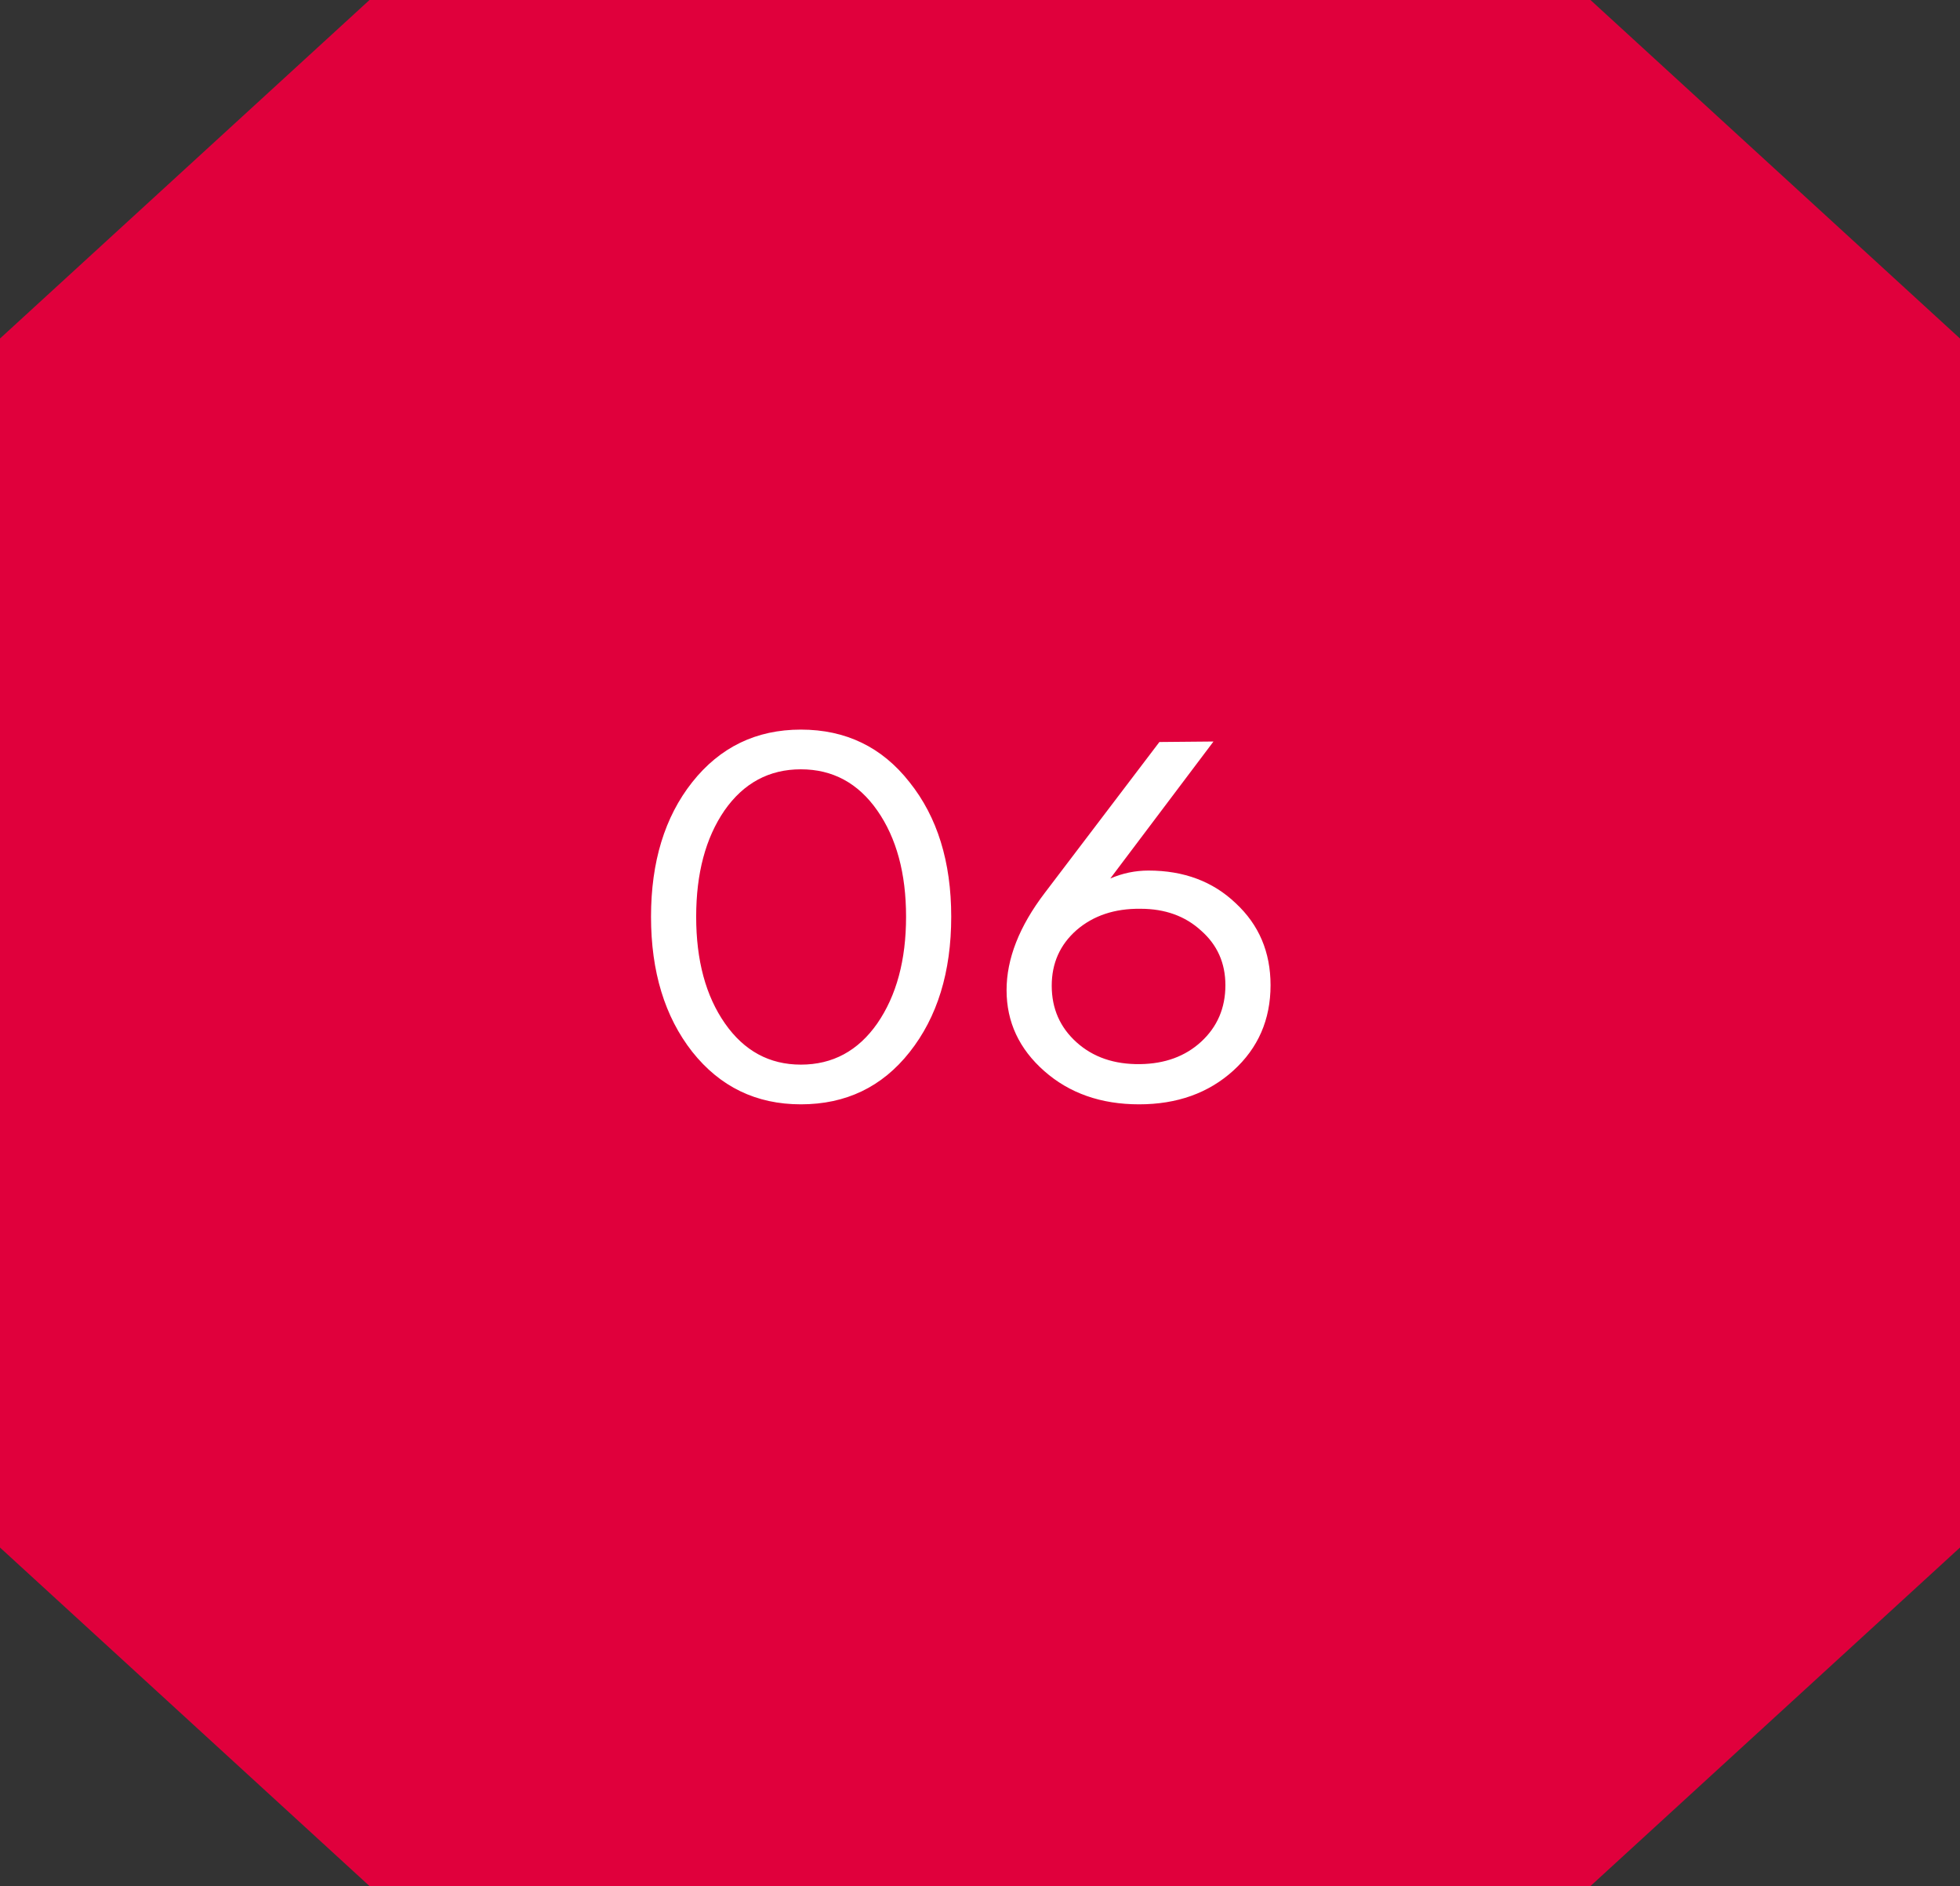 <?xml version="1.0" encoding="UTF-8"?> <svg xmlns="http://www.w3.org/2000/svg" width="79" height="76" viewBox="0 0 79 76" fill="none"><rect x="0" y="0" width="79" height="76" fill="#333333" stroke="none"/> <path d="M64.106 0L79 13.641V62.359L64.106 76H14.893L0 62.359V13.641L14.893 0H64.106Z" fill="#E0003C"></path> <path d="M32.28 44.5C30.48 44.5 29.02 43.793 27.9 42.38C26.793 40.967 26.24 39.153 26.24 36.94C26.24 34.727 26.793 32.92 27.9 31.52C29.02 30.107 30.48 29.4 32.28 29.4C34.093 29.4 35.553 30.107 36.66 31.52C37.78 32.92 38.34 34.727 38.34 36.94C38.34 39.167 37.78 40.987 36.66 42.4C35.553 43.8 34.093 44.5 32.28 44.5ZM32.28 42.9C33.56 42.9 34.587 42.347 35.36 41.24C36.133 40.12 36.52 38.687 36.52 36.94C36.52 35.193 36.133 33.767 35.36 32.66C34.587 31.553 33.56 31 32.28 31C31 31 29.973 31.553 29.2 32.66C28.44 33.767 28.06 35.193 28.06 36.94C28.06 38.7 28.447 40.133 29.22 41.24C29.993 42.347 31.013 42.9 32.28 42.9ZM49.711 43.14C48.711 44.047 47.444 44.5 45.911 44.5C44.377 44.5 43.104 44.053 42.091 43.16C41.077 42.267 40.571 41.18 40.571 39.9C40.571 38.633 41.084 37.327 42.111 35.98L46.731 29.9L48.911 29.88L44.751 35.4C45.244 35.187 45.757 35.08 46.291 35.08C47.717 35.08 48.891 35.52 49.811 36.4C50.744 37.267 51.211 38.367 51.211 39.7C51.211 41.087 50.711 42.233 49.711 43.14ZM45.951 42.88C46.951 42.867 47.771 42.567 48.411 41.98C49.064 41.38 49.391 40.62 49.391 39.7C49.391 38.807 49.064 38.073 48.411 37.5C47.771 36.913 46.957 36.62 45.971 36.62C44.931 36.607 44.071 36.893 43.391 37.48C42.724 38.067 42.391 38.813 42.391 39.72C42.391 40.64 42.724 41.4 43.391 42C44.057 42.6 44.911 42.893 45.951 42.88Z" fill="white"></path> </svg> 